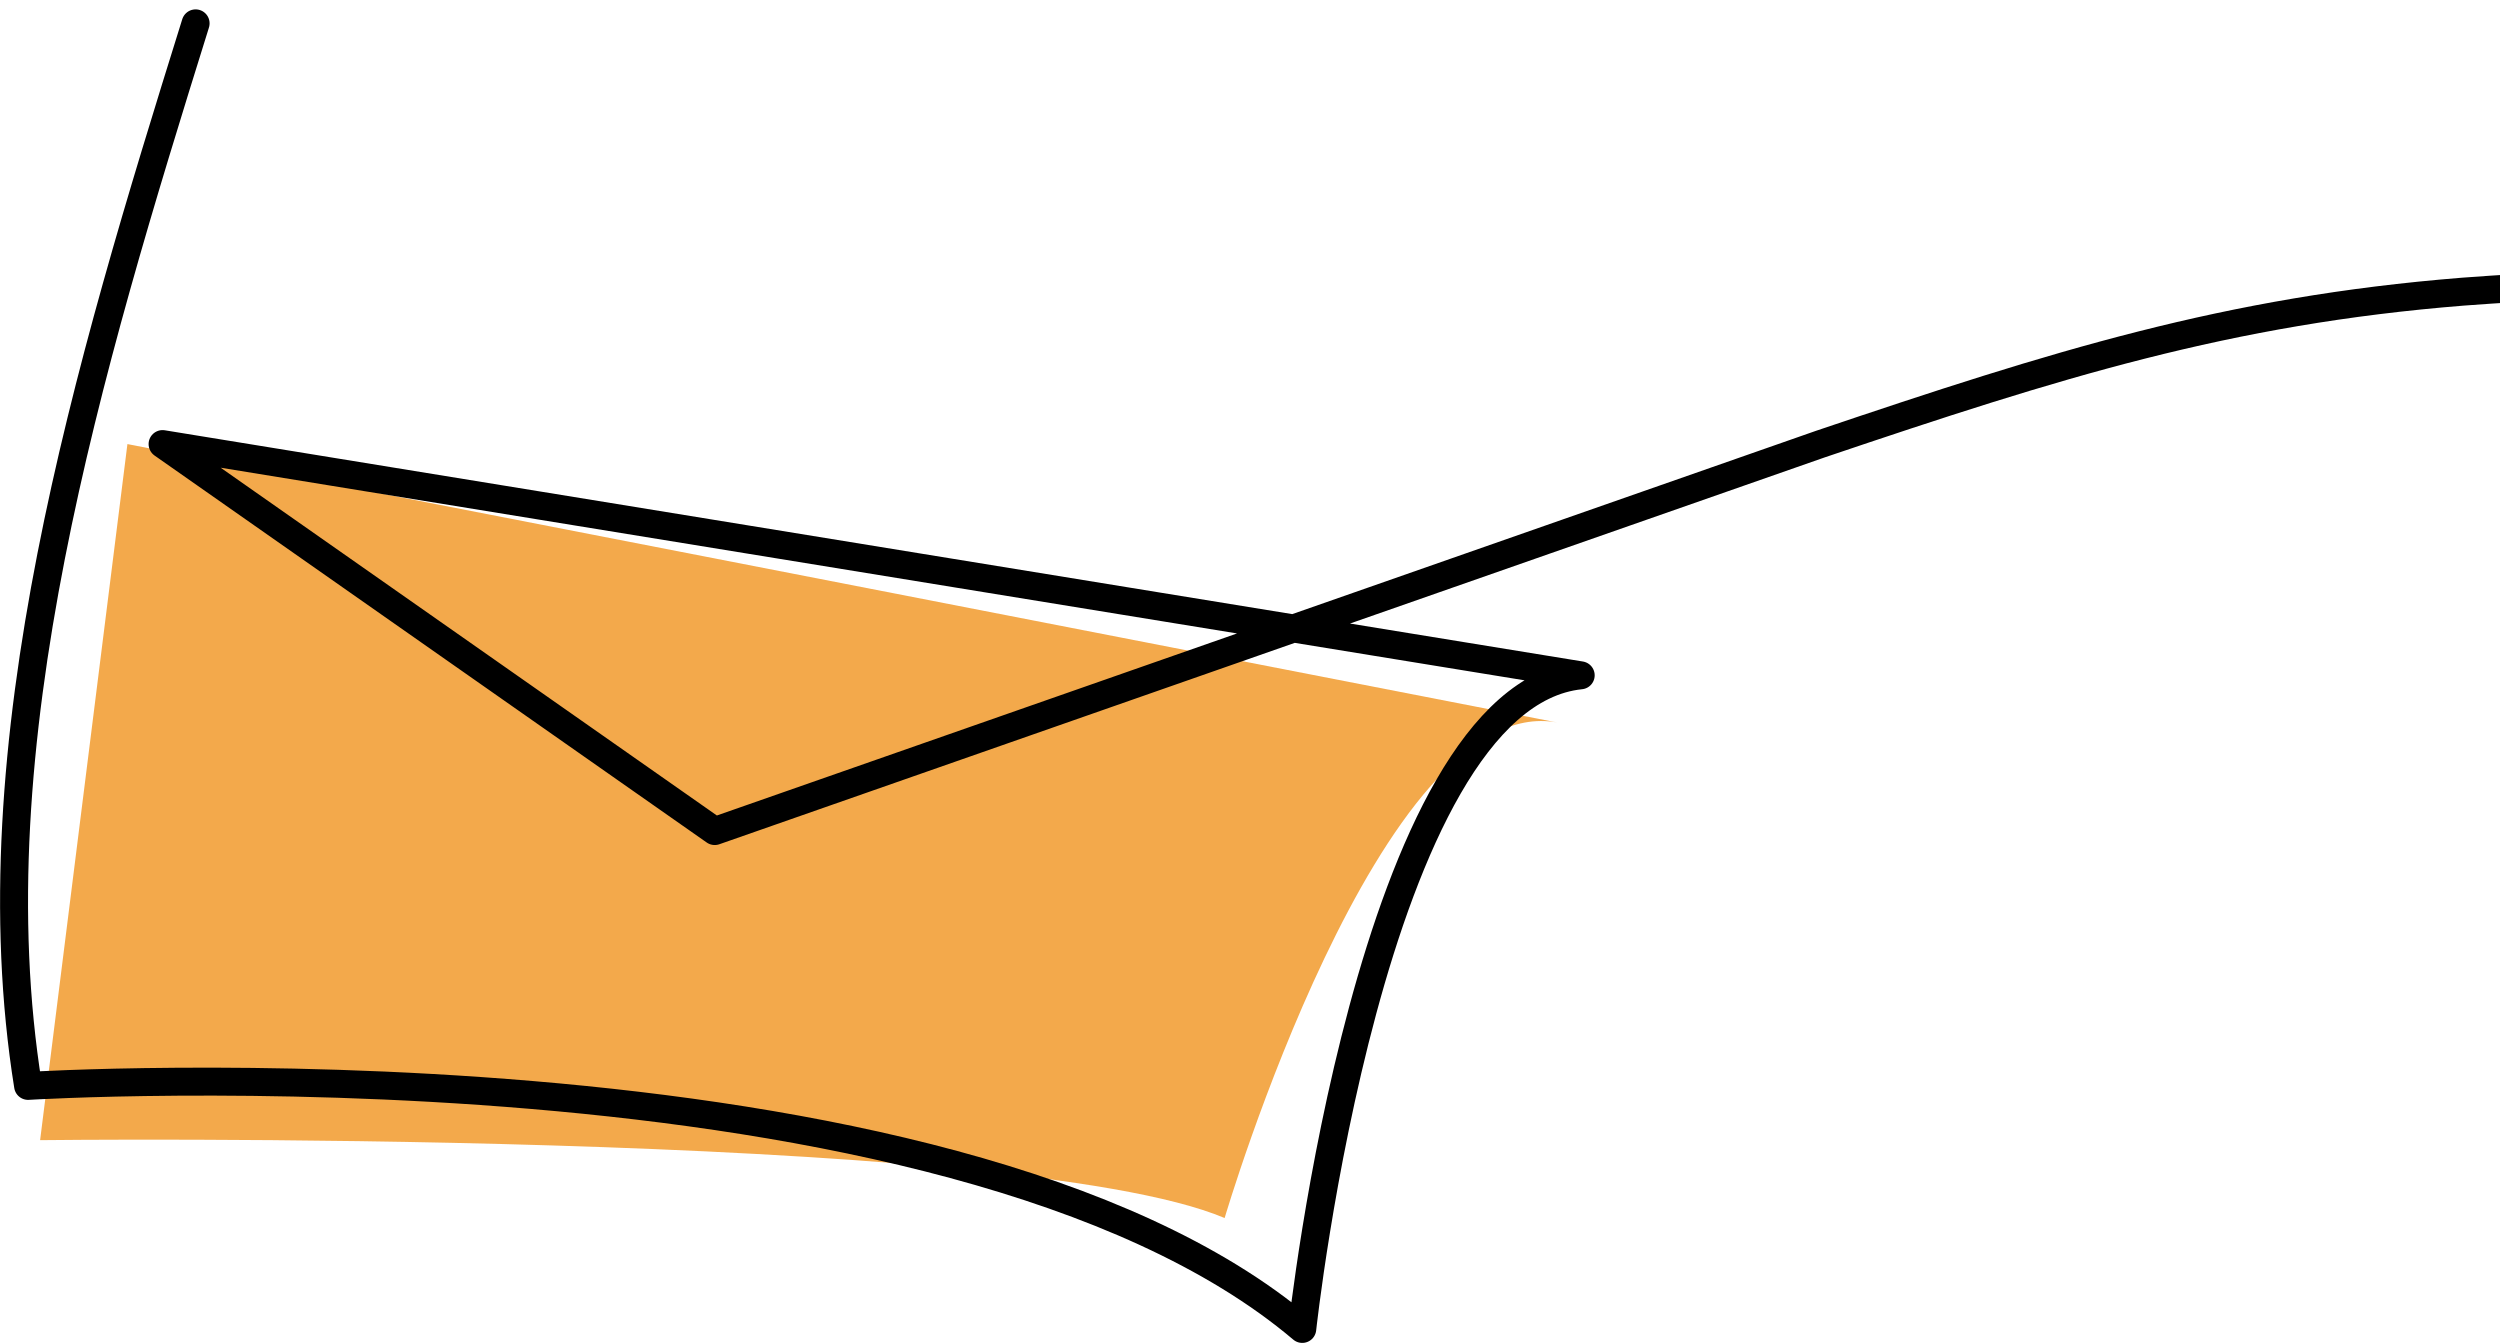 <?xml version="1.0" encoding="utf-8"?>
<!-- Generator: Adobe Illustrator 27.5.0, SVG Export Plug-In . SVG Version: 6.00 Build 0)  -->
<svg version="1.1" id="Camada_2_00000109724103347526622290000009575510179364639157_"
	 xmlns="http://www.w3.org/2000/svg" xmlns:xlink="http://www.w3.org/1999/xlink" x="0px" y="0px" viewBox="0 0 1059.5 569.1"
	 style="enable-background:new 0 0 1059.5 569.1;" xml:space="preserve">
<style type="text/css">
	.st0{fill:#F3A94B;}
	.st1{fill:none;stroke:#000000;stroke-width:11.85;stroke-linecap:round;stroke-linejoin:round;}
</style>
<g id="Objects">
	<path class="st0" d="M54,188.2l-37,295c0,0,412-5,502,33c0,0,66-224,141-210L54,188.2z"/>
	<path class="st1" d="M82.9,9.9c-45.5,145.8-94.1,306.3-71,450.3c0,0,390-24,540,103c0,0,29-267.9,118-277l-601-98l234,164
		l468.6-164c100-33.8,172.3-56.6,272.3-64.6c7.9-0.6,15.7-1.1,23.5-1.6"/>
</g>
<path class="st1" d="M1098.7,101.7"/>
<path class="st1" d="M1270.8,173.7"/>
</svg>
